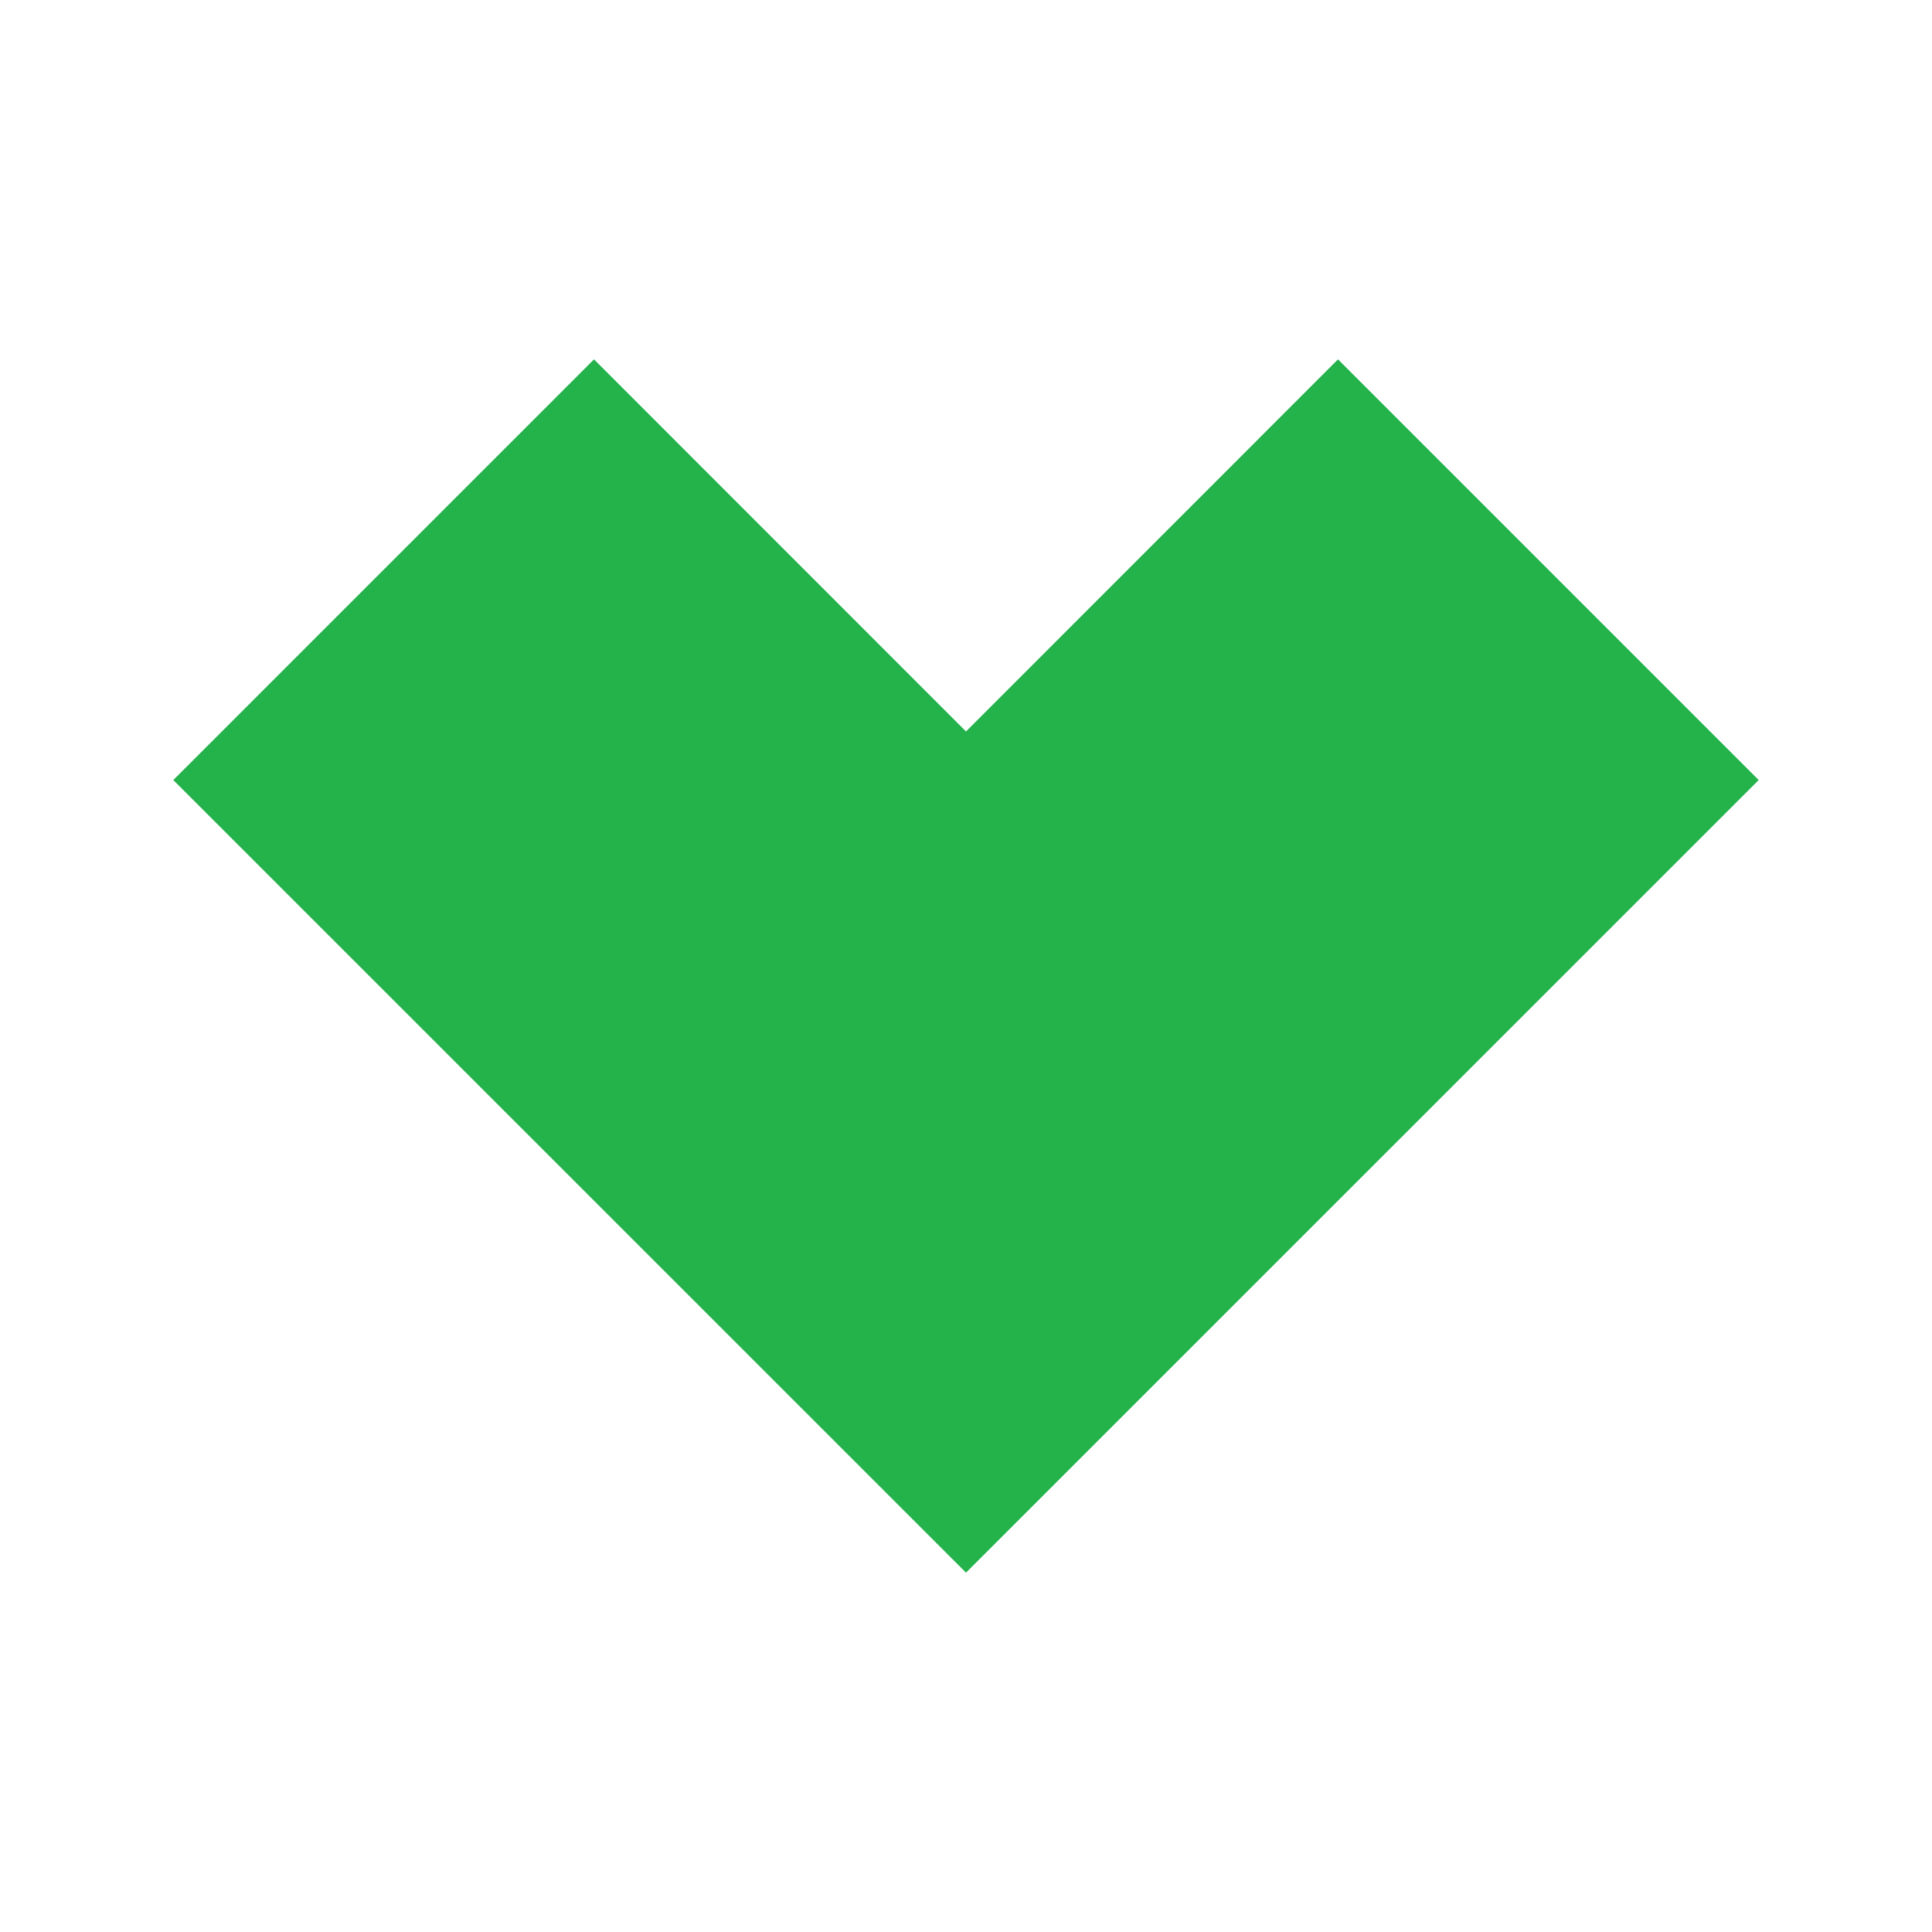 <?xml version="1.0" encoding="UTF-8"?>
<svg id="Layer_1" data-name="Layer 1" xmlns="http://www.w3.org/2000/svg" viewBox="0 0 200 200">
  <defs>
    <style>
      .cls-1 {
        fill: #24b24b;
      }
    </style>
  </defs>
  <polygon class="cls-1" points="100 162.8 17.94 80.75 61.49 37.2 100 75.72 138.51 37.2 182.06 80.75 100 162.8"/>
</svg>